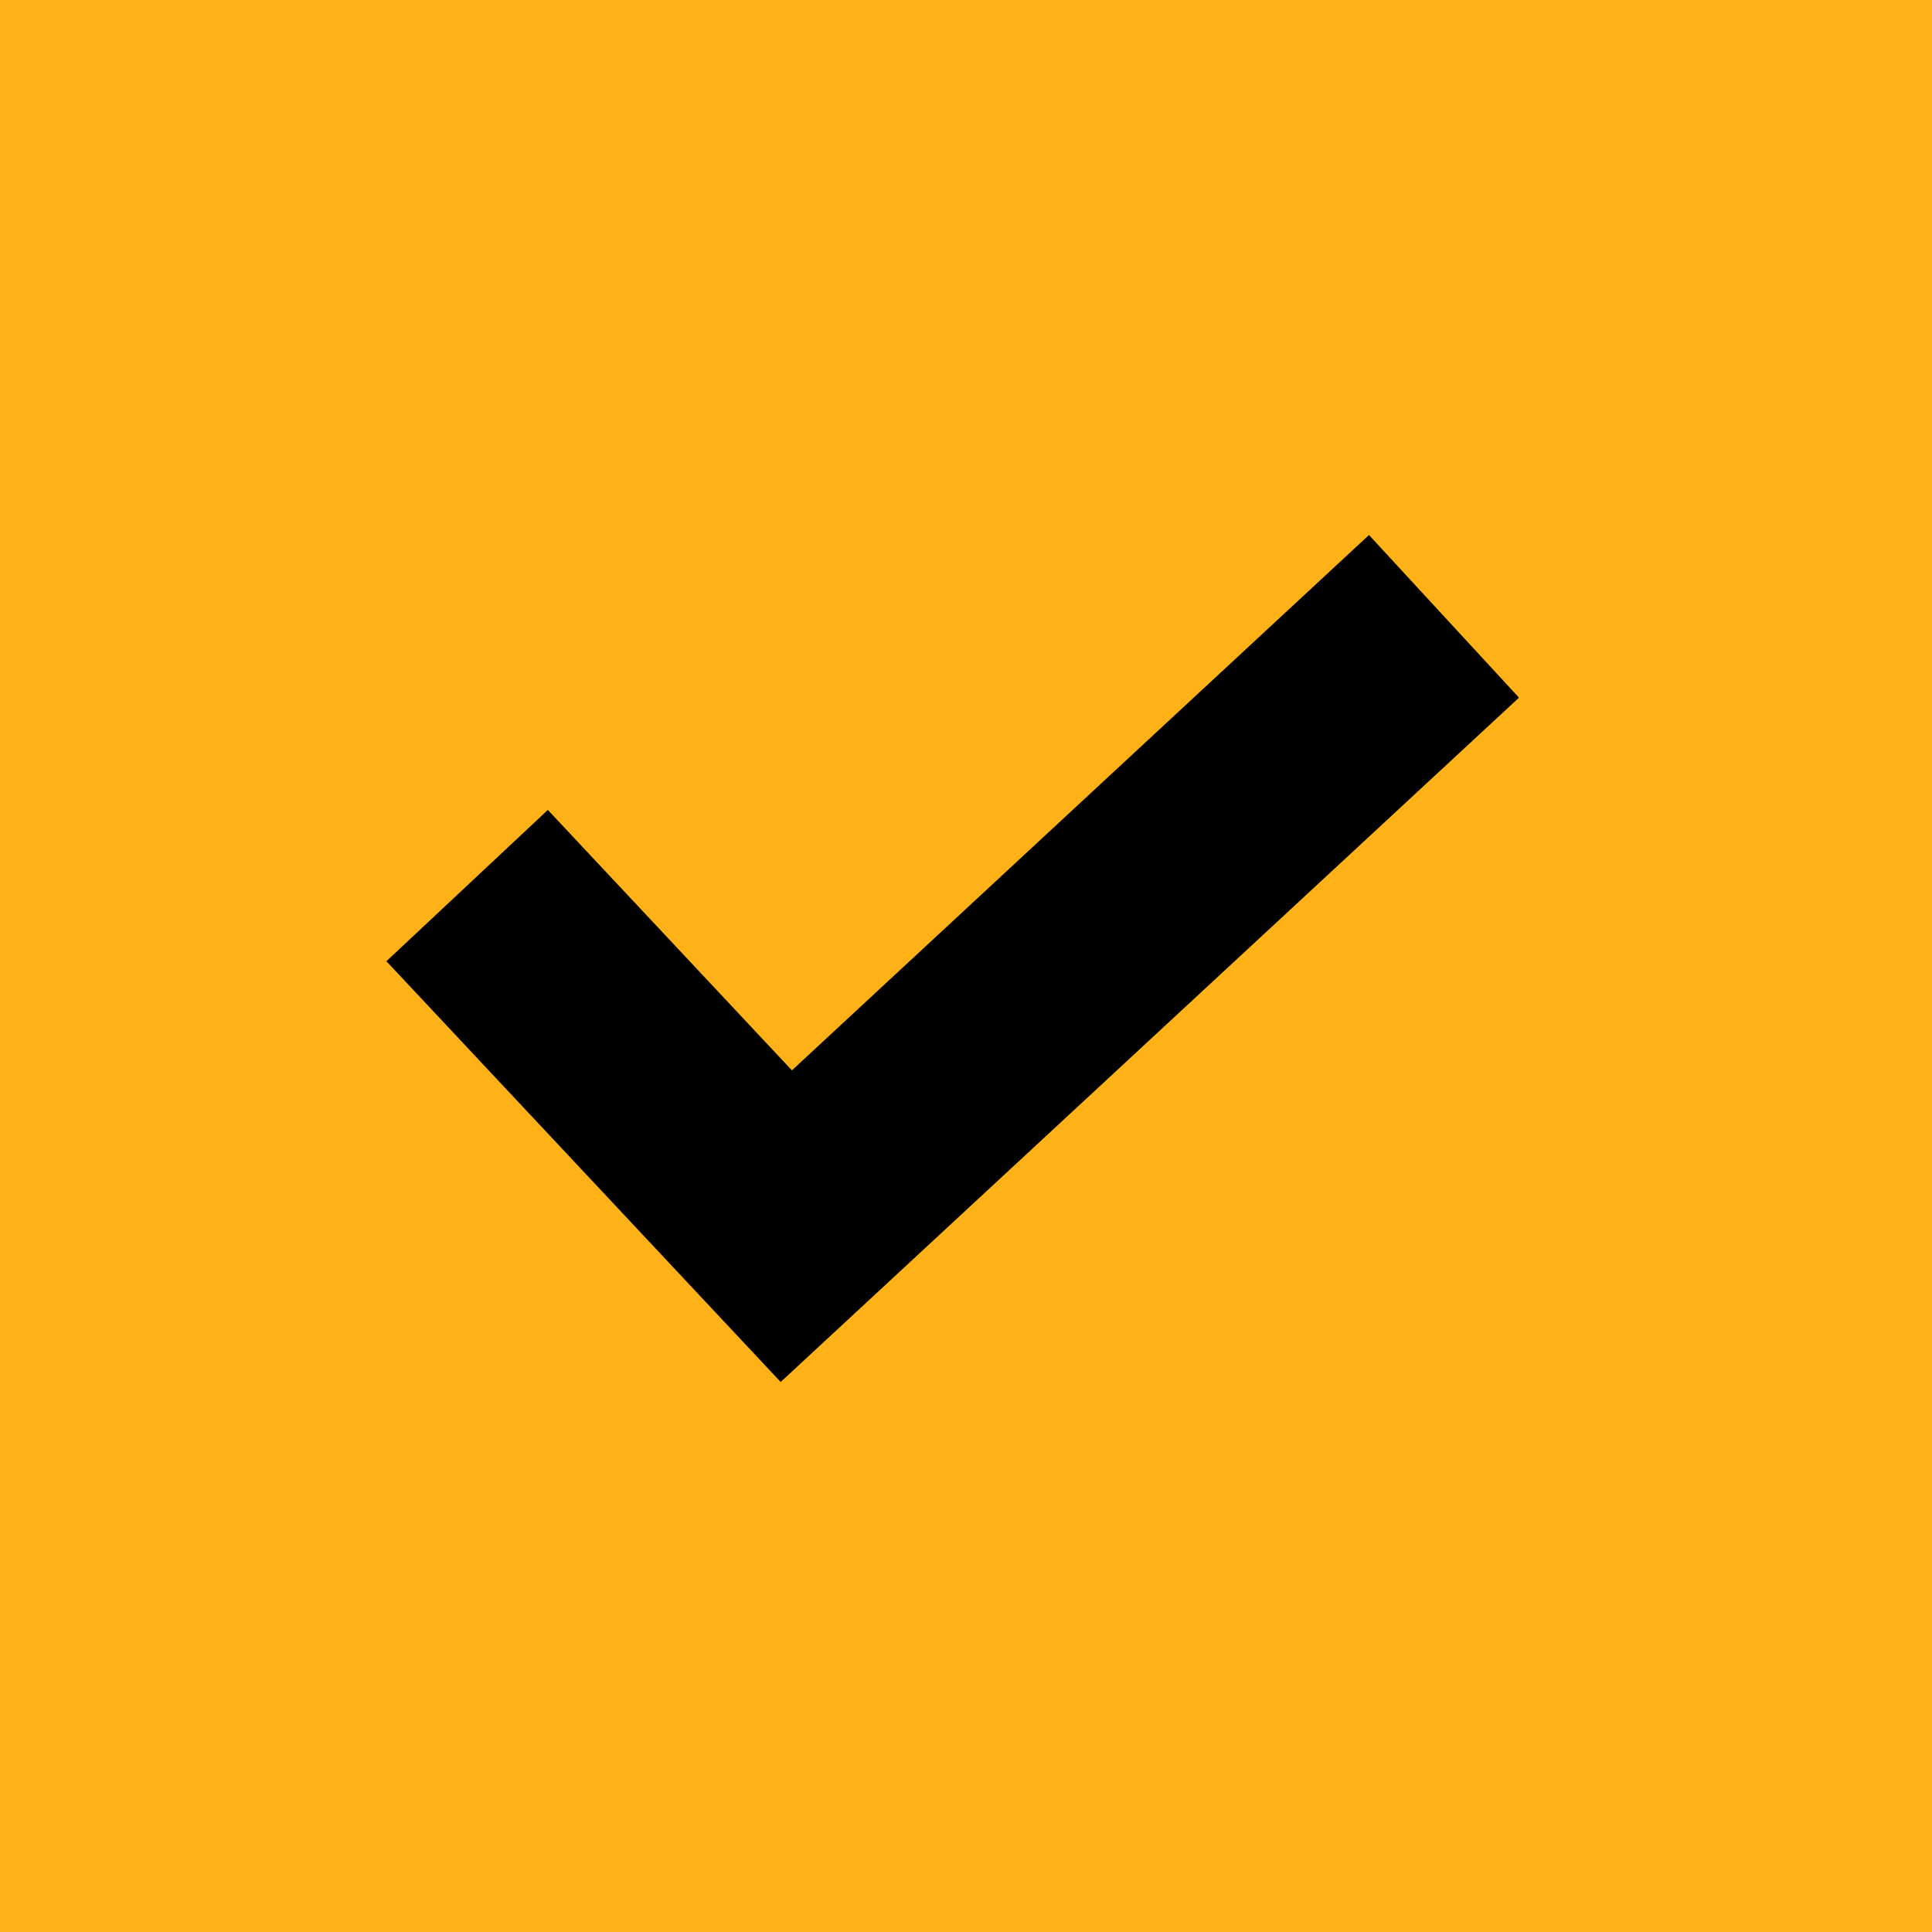 <svg xmlns="http://www.w3.org/2000/svg" width="65" height="65" viewBox="0 0 65 65">
  <g id="Group_77" data-name="Group 77" transform="translate(-4046 -1907)">
    <path id="Path_70" data-name="Path 70" d="M70,0h65V65H70Z" transform="translate(3976 1907)" fill="#ffb217"/>
    <path id="Path_73" data-name="Path 73" d="M33.058,0,13.643,18.011,5.432,9.249,0,14.339,13.265,28.495,38.105,5.472Zm0,0" transform="translate(4059 1925)"/>
  </g>
</svg>